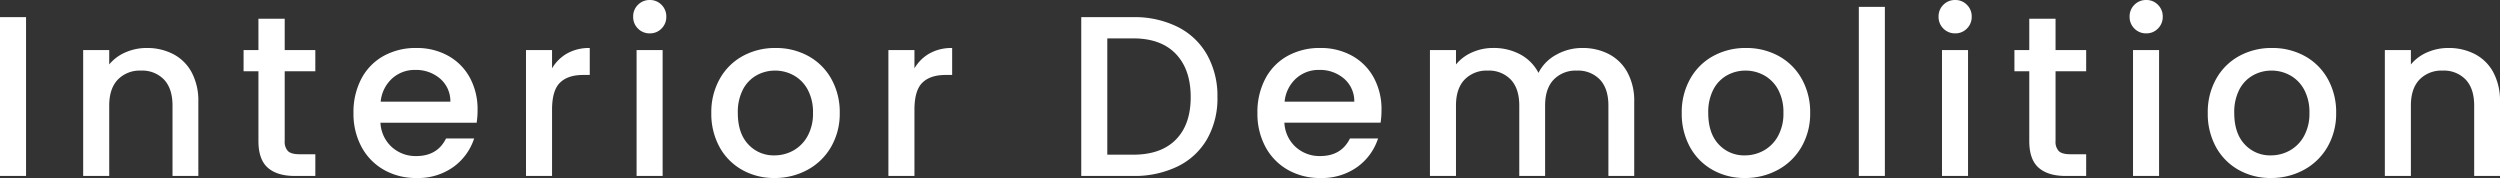 <svg xmlns="http://www.w3.org/2000/svg" width="919.044" height="65.436" viewBox="0 0 919.044 65.436">
  <rect x="0" y="0" width="919.044" height="65.436" fill="#333333" stroke="none"/>
  <path id="service-title2" d="M-449.736-58.38V0h-9.576V-58.38Zm44.352,11.34a20.755,20.755,0,0,1,9.786,2.268,16.129,16.129,0,0,1,6.762,6.72A22.106,22.106,0,0,1-386.4-27.3V0h-9.492V-25.872q0-6.216-3.108-9.534a11.061,11.061,0,0,0-8.484-3.318,11.2,11.2,0,0,0-8.526,3.318q-3.15,3.318-3.15,9.534V0h-9.576V-46.284h9.576v5.292a15.851,15.851,0,0,1,6.006-4.452A19.2,19.2,0,0,1-405.384-47.04Zm50.736,8.568v25.62a4.917,4.917,0,0,0,1.218,3.738q1.218,1.134,4.158,1.134h5.88V0h-7.56q-6.468,0-9.912-3.024t-3.444-9.828v-25.62h-5.46v-7.812h5.46V-57.792h9.66v11.508h11.256v7.812Zm70.9,14.2a29.939,29.939,0,0,1-.336,4.7h-35.364a12.843,12.843,0,0,0,4.116,8.9,12.993,12.993,0,0,0,9.072,3.36q7.728,0,10.92-6.468h10.332a20.849,20.849,0,0,1-7.6,10.458A22.3,22.3,0,0,1-306.264.756,23.638,23.638,0,0,1-318.15-2.226a21.217,21.217,0,0,1-8.232-8.4,25.625,25.625,0,0,1-2.982-12.558,26.226,26.226,0,0,1,2.9-12.558,20.38,20.38,0,0,1,8.148-8.358,24.249,24.249,0,0,1,12.054-2.94,23.573,23.573,0,0,1,11.676,2.856,20.181,20.181,0,0,1,7.98,8.022A24.16,24.16,0,0,1-283.752-24.276Zm-10-3.024a10.9,10.9,0,0,0-3.78-8.484,13.515,13.515,0,0,0-9.156-3.192,12.3,12.3,0,0,0-8.484,3.15,13.164,13.164,0,0,0-4.2,8.526Zm37.38-12.264a15.039,15.039,0,0,1,5.586-5.5,16.522,16.522,0,0,1,8.274-1.974v9.912h-2.436q-5.628,0-8.526,2.856t-2.9,9.912V0h-9.576V-46.284h9.576Zm35.952-12.852a5.932,5.932,0,0,1-4.368-1.764,5.932,5.932,0,0,1-1.764-4.368,5.932,5.932,0,0,1,1.764-4.368,5.932,5.932,0,0,1,4.368-1.764,5.832,5.832,0,0,1,4.284,1.764,5.932,5.932,0,0,1,1.764,4.368,5.932,5.932,0,0,1-1.764,4.368A5.832,5.832,0,0,1-220.416-52.416Zm4.7,6.132V0h-9.576V-46.284ZM-174.636.756A23.7,23.7,0,0,1-186.48-2.226a21.421,21.421,0,0,1-8.316-8.4,25.338,25.338,0,0,1-3.024-12.558A24.852,24.852,0,0,1-194.712-35.7a21.468,21.468,0,0,1,8.484-8.4,24.618,24.618,0,0,1,12.012-2.94A24.618,24.618,0,0,1-162.2-44.1a21.468,21.468,0,0,1,8.484,8.4,24.852,24.852,0,0,1,3.108,12.516A24.336,24.336,0,0,1-153.8-10.668,22.1,22.1,0,0,1-162.5-2.226,25.059,25.059,0,0,1-174.636.756Zm0-8.316a14.25,14.25,0,0,0,6.93-1.764,13.441,13.441,0,0,0,5.25-5.292,17.014,17.014,0,0,0,2.016-8.568,17.368,17.368,0,0,0-1.932-8.526,13.042,13.042,0,0,0-5.124-5.25,14.013,14.013,0,0,0-6.888-1.764,13.779,13.779,0,0,0-6.846,1.764,12.591,12.591,0,0,0-5,5.25,18.017,18.017,0,0,0-1.848,8.526q0,7.476,3.822,11.55A12.629,12.629,0,0,0-174.636-7.56Zm51.492-32a15.039,15.039,0,0,1,5.586-5.5,16.522,16.522,0,0,1,8.274-1.974v9.912h-2.436q-5.628,0-8.526,2.856t-2.9,9.912V0h-9.576V-46.284h9.576ZM-42.756-58.38a35.557,35.557,0,0,1,16.338,3.57A25.541,25.541,0,0,1-15.582-44.562,30.824,30.824,0,0,1-11.76-28.98a30.131,30.131,0,0,1-3.822,15.456A25.24,25.24,0,0,1-26.418-3.486,36.273,36.273,0,0,1-42.756,0H-61.824V-58.38Zm0,50.568q10.248,0,15.708-5.544t5.46-15.624q0-10.164-5.46-15.876t-15.708-5.712h-9.492V-7.812ZM48.552-24.276a29.939,29.939,0,0,1-.336,4.7H12.852a12.843,12.843,0,0,0,4.116,8.9,12.993,12.993,0,0,0,9.072,3.36q7.728,0,10.92-6.468H47.292a20.849,20.849,0,0,1-7.6,10.458A22.3,22.3,0,0,1,26.04.756,23.638,23.638,0,0,1,14.154-2.226a21.217,21.217,0,0,1-8.232-8.4A25.625,25.625,0,0,1,2.94-23.184a26.226,26.226,0,0,1,2.9-12.558A20.381,20.381,0,0,1,13.986-44.1,24.249,24.249,0,0,1,26.04-47.04a23.573,23.573,0,0,1,11.676,2.856,20.181,20.181,0,0,1,7.98,8.022A24.16,24.16,0,0,1,48.552-24.276Zm-10-3.024a10.9,10.9,0,0,0-3.78-8.484,13.515,13.515,0,0,0-9.156-3.192,12.3,12.3,0,0,0-8.484,3.15,13.164,13.164,0,0,0-4.2,8.526Zm83.832-19.74a20.755,20.755,0,0,1,9.786,2.268,16.385,16.385,0,0,1,6.8,6.72A21.8,21.8,0,0,1,141.456-27.3V0h-9.492V-25.872q0-6.216-3.108-9.534a11.061,11.061,0,0,0-8.484-3.318,11.2,11.2,0,0,0-8.526,3.318q-3.15,3.318-3.15,9.534V0H99.2V-25.872q0-6.216-3.108-9.534a11.061,11.061,0,0,0-8.484-3.318,11.2,11.2,0,0,0-8.526,3.318q-3.15,3.318-3.15,9.534V0H66.36V-46.284h9.576v5.292A15.921,15.921,0,0,1,81.9-45.444a18.906,18.906,0,0,1,7.728-1.6,20.573,20.573,0,0,1,9.912,2.352,16.077,16.077,0,0,1,6.72,6.8,15.523,15.523,0,0,1,6.552-6.678A19.376,19.376,0,0,1,122.388-47.04ZM182.112.756a23.7,23.7,0,0,1-11.844-2.982,21.421,21.421,0,0,1-8.316-8.4,25.338,25.338,0,0,1-3.024-12.558A24.852,24.852,0,0,1,162.036-35.7a21.468,21.468,0,0,1,8.484-8.4,24.618,24.618,0,0,1,12.012-2.94,24.618,24.618,0,0,1,12.012,2.94,21.468,21.468,0,0,1,8.484,8.4,24.852,24.852,0,0,1,3.108,12.516,24.336,24.336,0,0,1-3.192,12.516,22.1,22.1,0,0,1-8.694,8.442A25.059,25.059,0,0,1,182.112.756Zm0-8.316a14.25,14.25,0,0,0,6.93-1.764,13.441,13.441,0,0,0,5.25-5.292,17.014,17.014,0,0,0,2.016-8.568,17.368,17.368,0,0,0-1.932-8.526,13.042,13.042,0,0,0-5.124-5.25,14.013,14.013,0,0,0-6.888-1.764,13.779,13.779,0,0,0-6.846,1.764,12.591,12.591,0,0,0-5,5.25,18.017,18.017,0,0,0-1.848,8.526q0,7.476,3.822,11.55A12.629,12.629,0,0,0,182.112-7.56ZM233.6-62.16V0h-9.576V-62.16Zm25.872,9.744a5.932,5.932,0,0,1-4.368-1.764,5.932,5.932,0,0,1-1.764-4.368,5.932,5.932,0,0,1,1.764-4.368,5.932,5.932,0,0,1,4.368-1.764,5.832,5.832,0,0,1,4.284,1.764,5.932,5.932,0,0,1,1.764,4.368,5.932,5.932,0,0,1-1.764,4.368A5.832,5.832,0,0,1,259.476-52.416Zm4.7,6.132V0H254.6V-46.284Zm32.172,7.812v25.62a4.917,4.917,0,0,0,1.218,3.738q1.218,1.134,4.158,1.134h5.88V0h-7.56q-6.468,0-9.912-3.024t-3.444-9.828v-25.62h-5.46v-7.812h5.46V-57.792h9.66v11.508h11.256v7.812ZM329.7-52.416a5.932,5.932,0,0,1-4.368-1.764,5.932,5.932,0,0,1-1.764-4.368,5.932,5.932,0,0,1,1.764-4.368A5.932,5.932,0,0,1,329.7-64.68a5.832,5.832,0,0,1,4.284,1.764,5.932,5.932,0,0,1,1.764,4.368,5.932,5.932,0,0,1-1.764,4.368A5.832,5.832,0,0,1,329.7-52.416Zm4.7,6.132V0h-9.576V-46.284ZM375.48.756a23.7,23.7,0,0,1-11.844-2.982,21.421,21.421,0,0,1-8.316-8.4A25.338,25.338,0,0,1,352.3-23.184,24.852,24.852,0,0,1,355.4-35.7a21.467,21.467,0,0,1,8.484-8.4A24.618,24.618,0,0,1,375.9-47.04a24.618,24.618,0,0,1,12.012,2.94,21.468,21.468,0,0,1,8.484,8.4A24.852,24.852,0,0,1,399.5-23.184a24.336,24.336,0,0,1-3.192,12.516,22.1,22.1,0,0,1-8.694,8.442A25.059,25.059,0,0,1,375.48.756Zm0-8.316a14.25,14.25,0,0,0,6.93-1.764,13.441,13.441,0,0,0,5.25-5.292,17.014,17.014,0,0,0,2.016-8.568,17.368,17.368,0,0,0-1.932-8.526,13.042,13.042,0,0,0-5.124-5.25,14.013,14.013,0,0,0-6.888-1.764,13.779,13.779,0,0,0-6.846,1.764,12.591,12.591,0,0,0-5,5.25,18.017,18.017,0,0,0-1.848,8.526q0,7.476,3.822,11.55A12.629,12.629,0,0,0,375.48-7.56Zm65.268-39.48a20.755,20.755,0,0,1,9.786,2.268,16.129,16.129,0,0,1,6.762,6.72A22.106,22.106,0,0,1,459.732-27.3V0H450.24V-25.872q0-6.216-3.108-9.534a11.061,11.061,0,0,0-8.484-3.318,11.2,11.2,0,0,0-8.526,3.318q-3.15,3.318-3.15,9.534V0H417.4V-46.284h9.576v5.292a15.851,15.851,0,0,1,6.006-4.452A19.2,19.2,0,0,1,440.748-47.04Z" transform="translate(459.312 64.68)" fill="#fff"/>
</svg>
